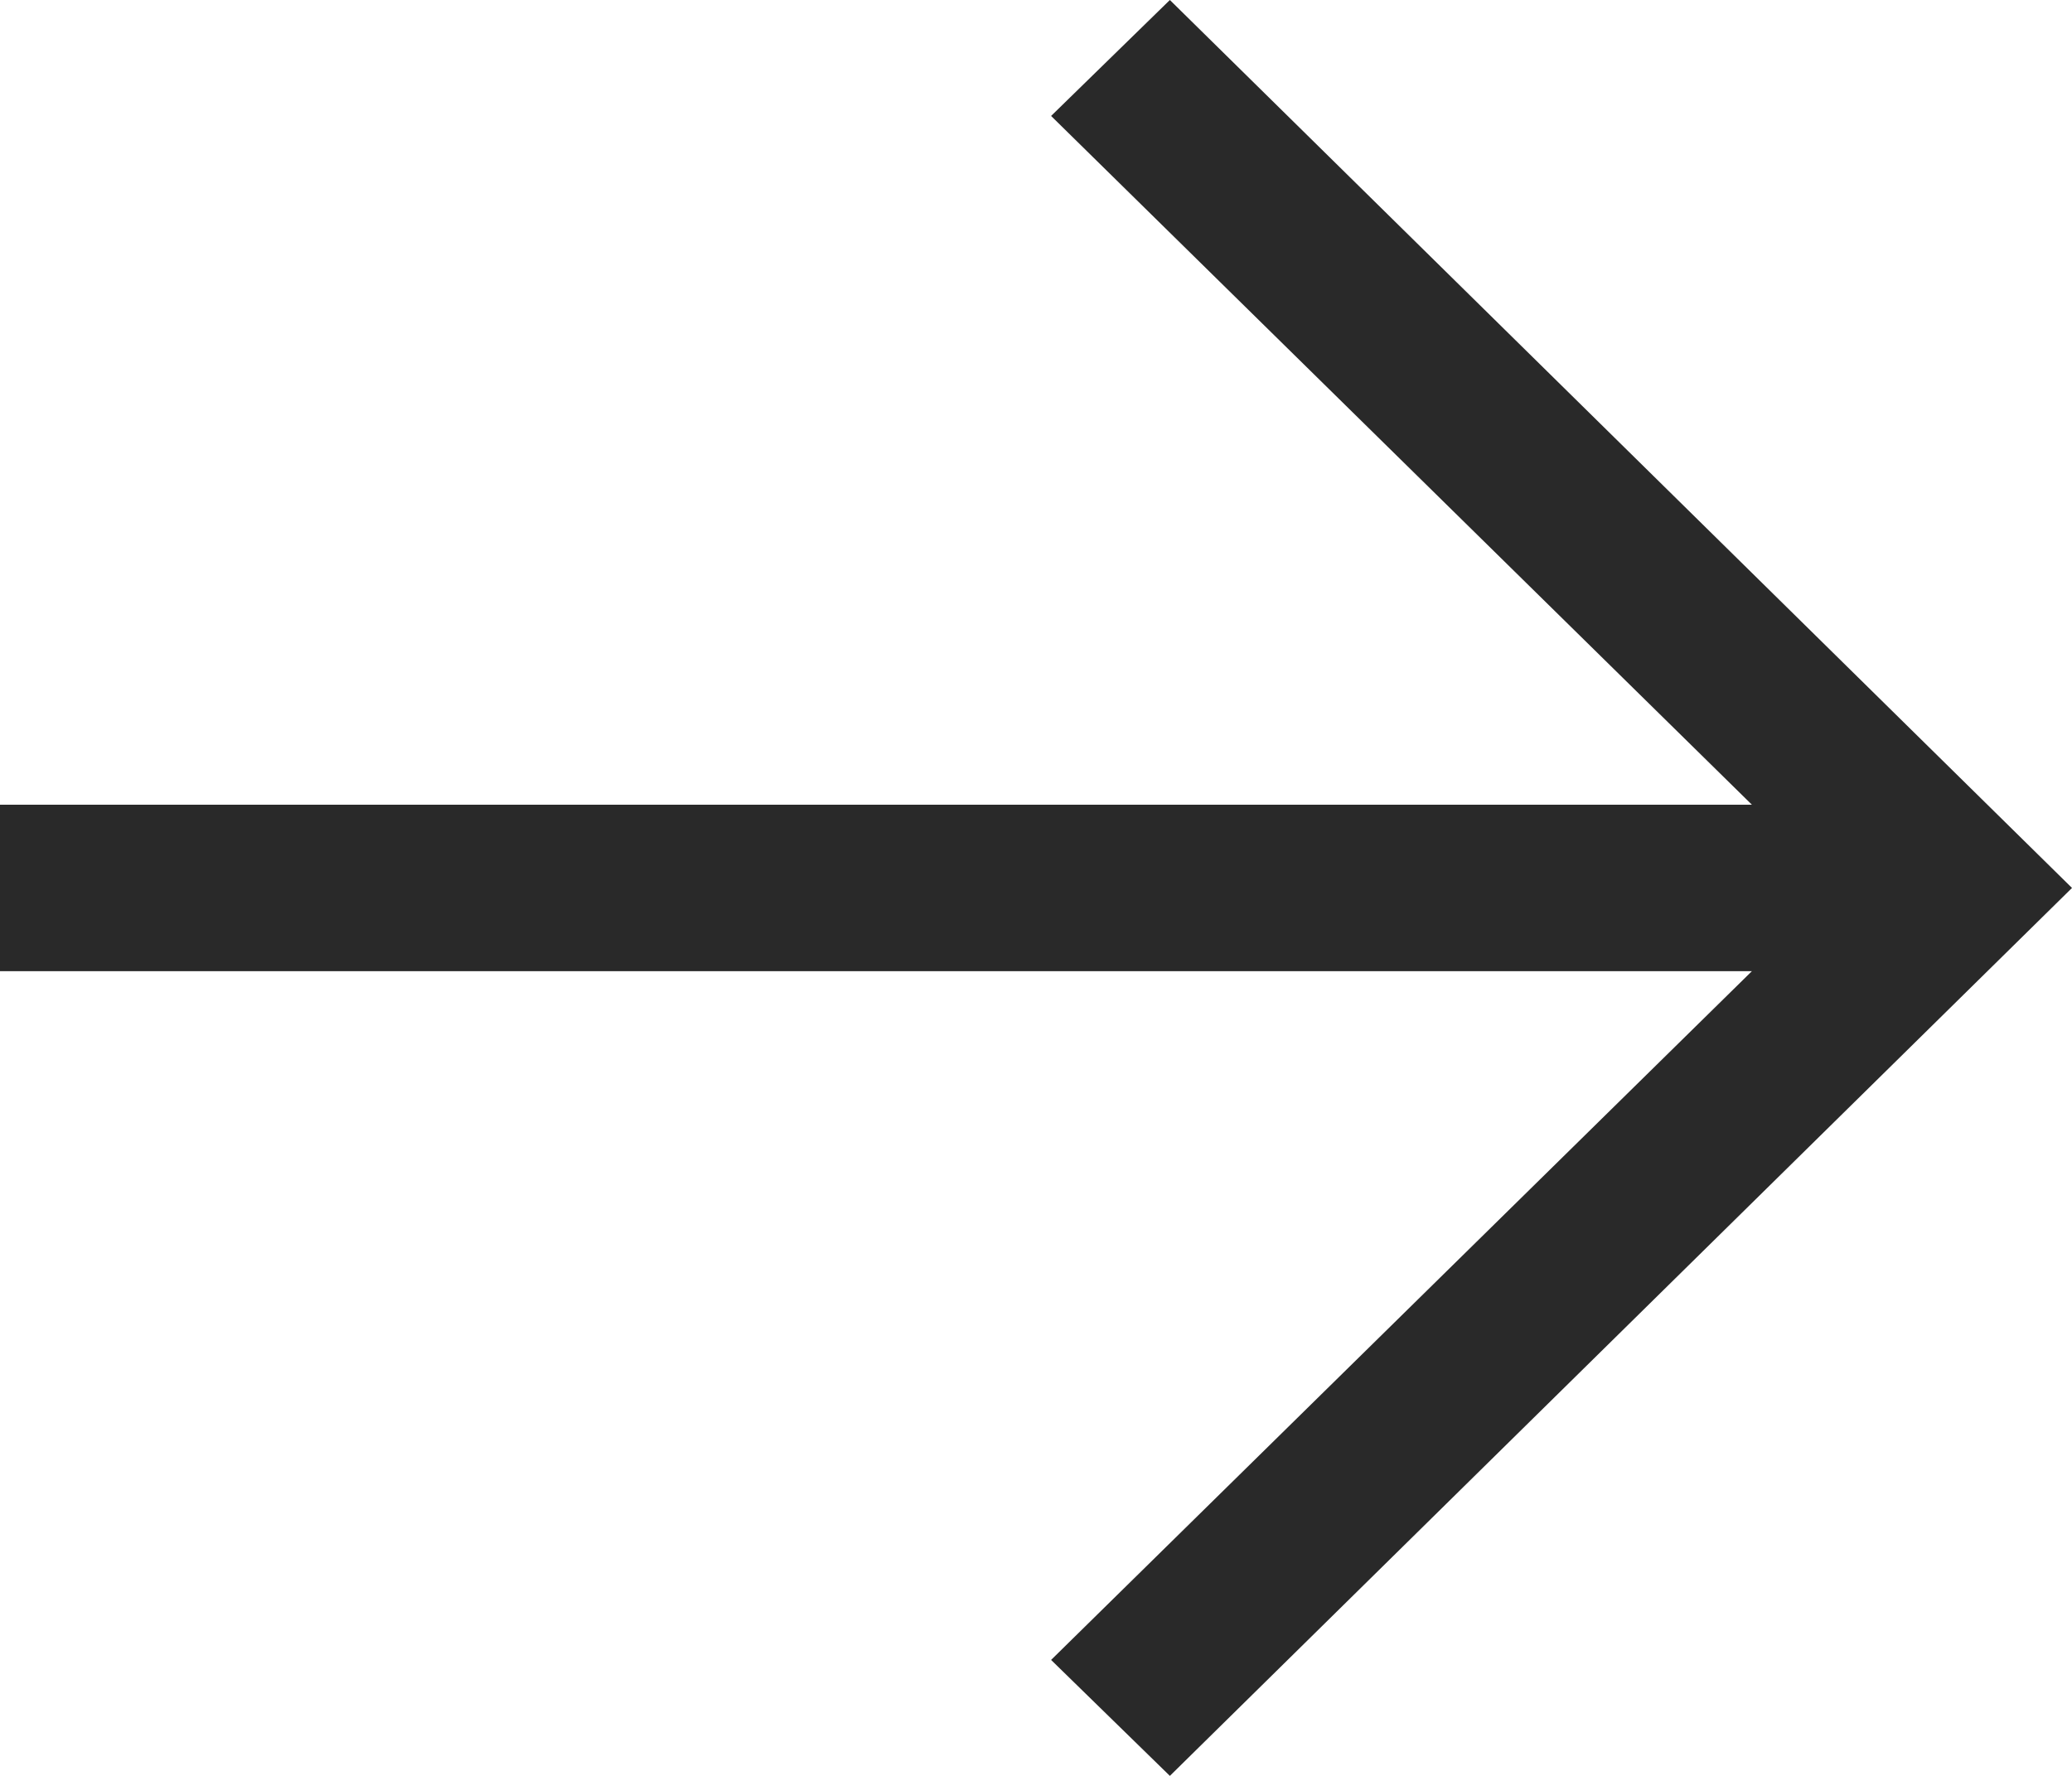 <?xml version="1.0" encoding="UTF-8"?> <svg xmlns="http://www.w3.org/2000/svg" width="28" height="24" viewBox="0 0 28 24" fill="none"><path d="M15.809 24L14.204 22.433L23.674 13.125H0V10.875H23.674L14.204 1.567L15.809 0L28 12L15.809 24Z" fill="#292929"></path></svg> 